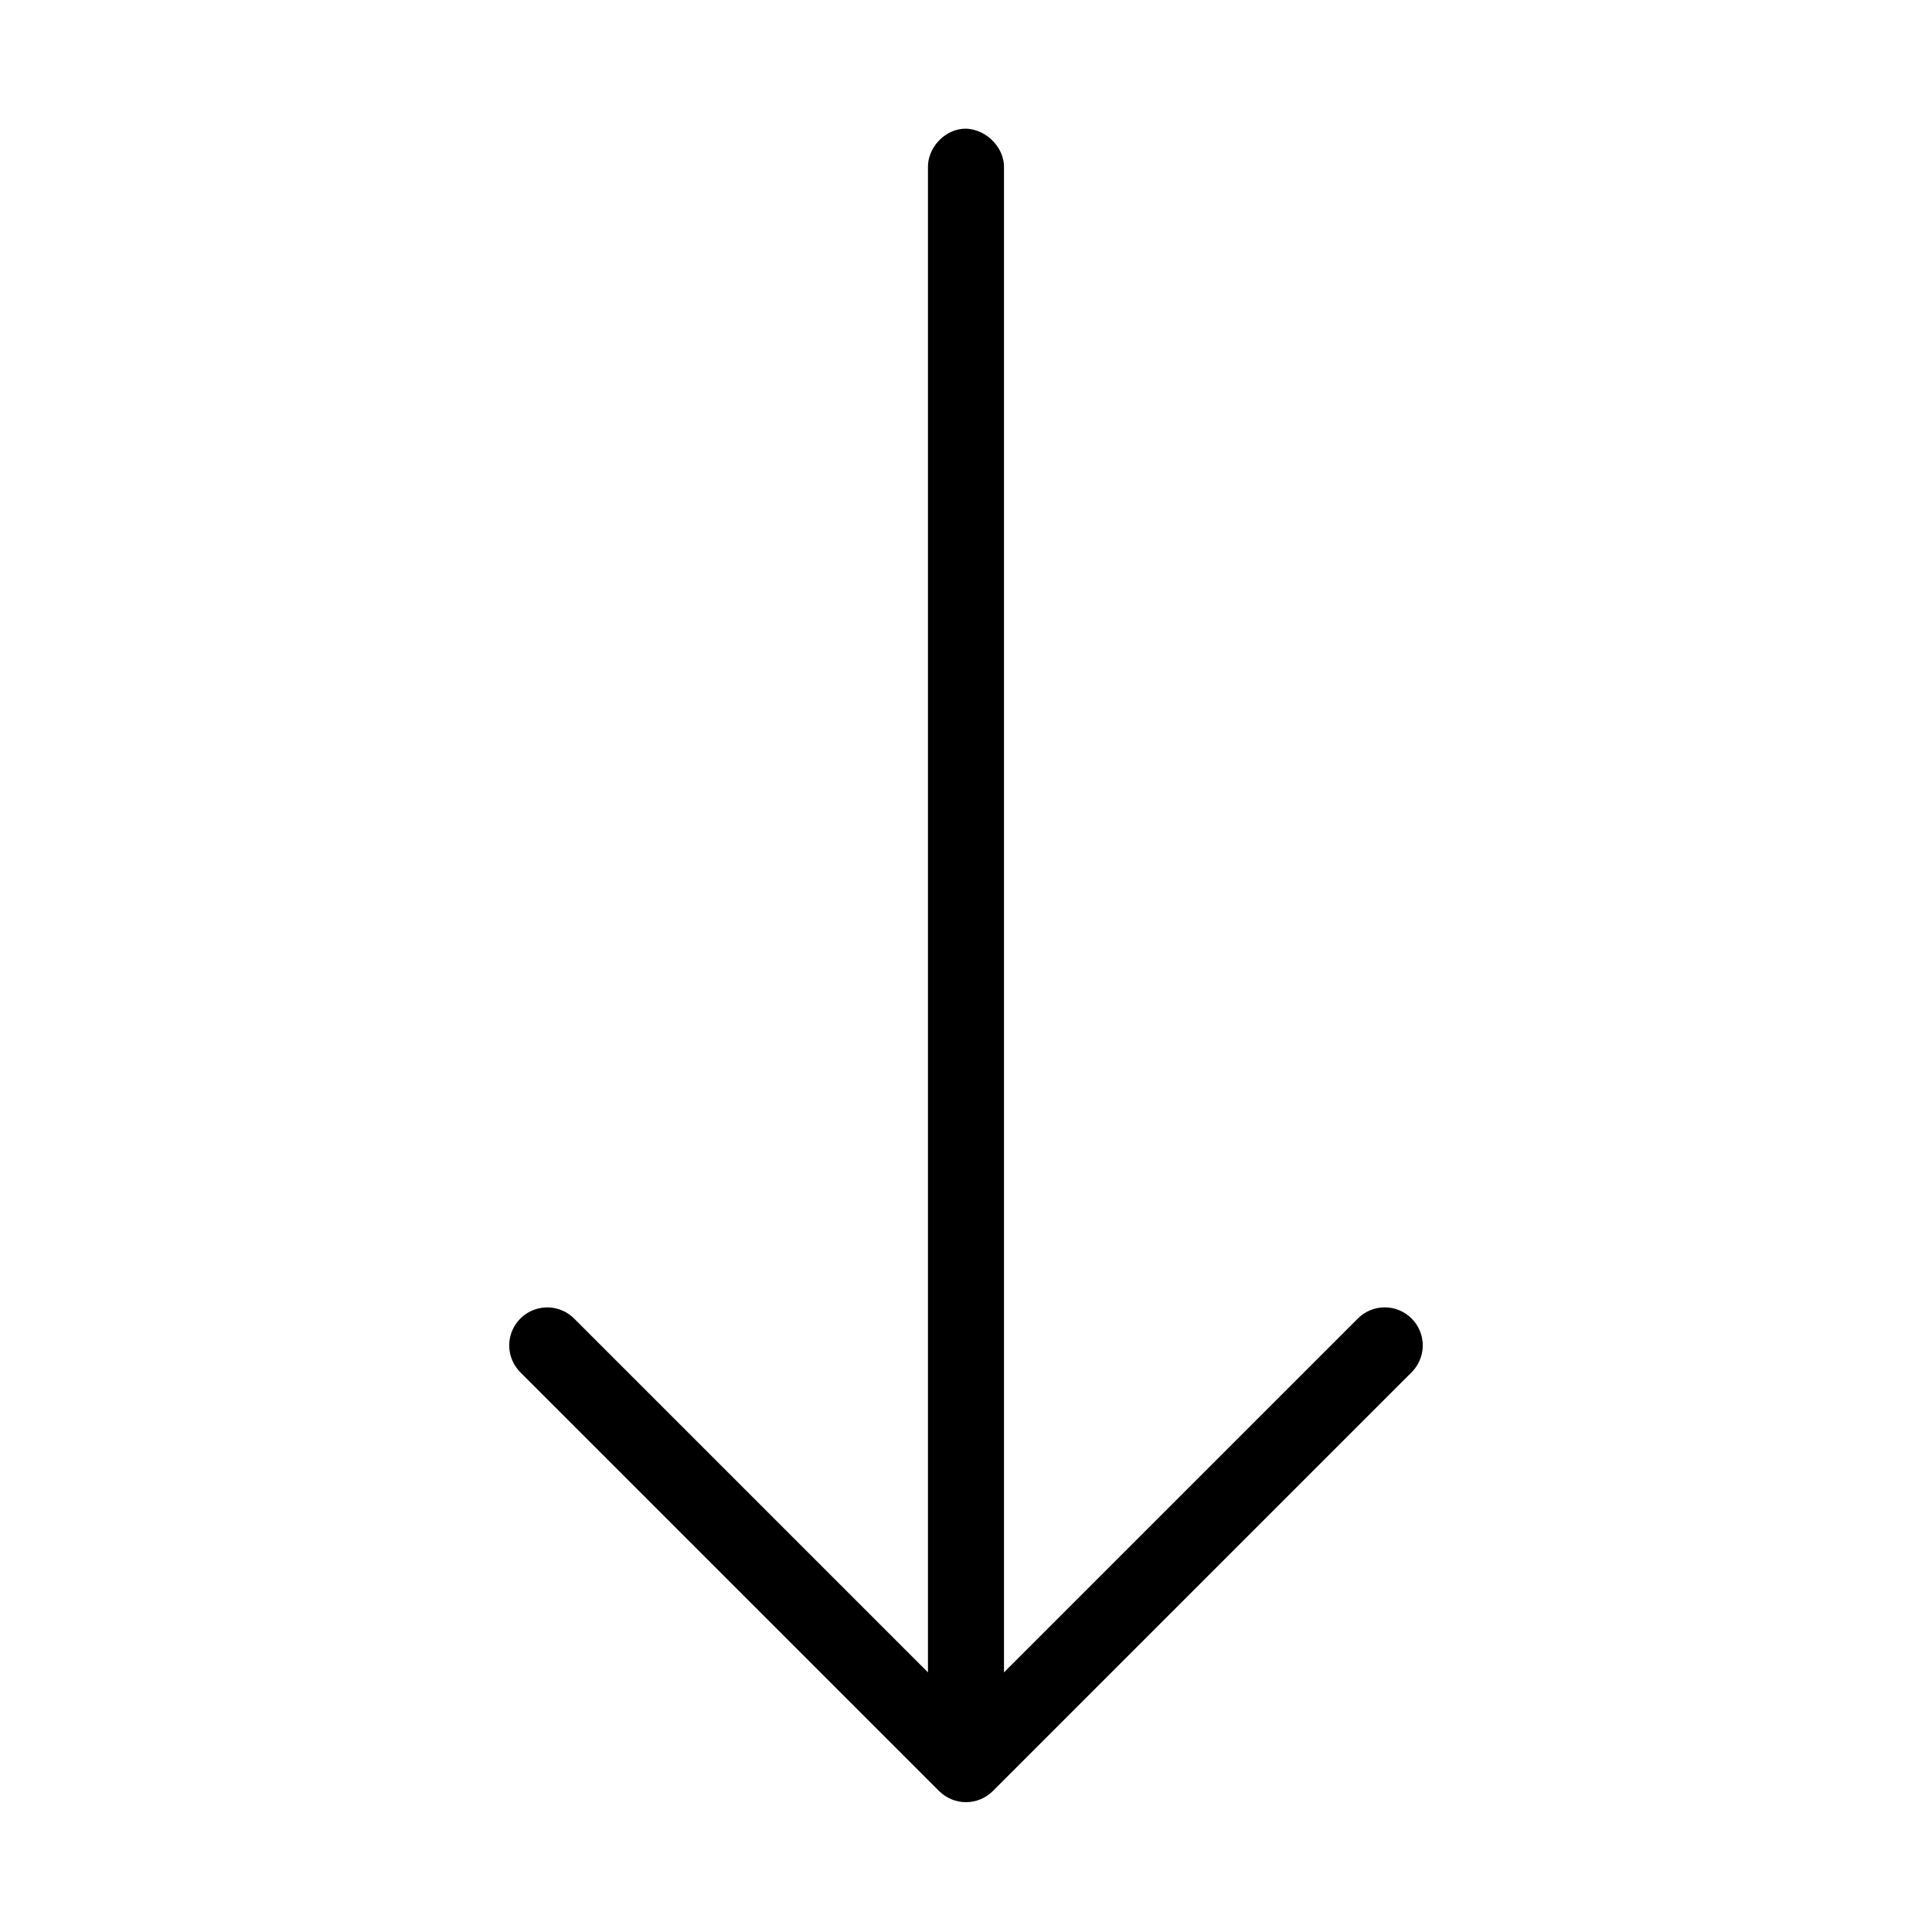 <?xml version="1.0" encoding="UTF-8"?>
<!-- Uploaded to: SVG Repo, www.svgrepo.com, Generator: SVG Repo Mixer Tools -->
<svg fill="#000000" width="800px" height="800px" version="1.1" viewBox="144 144 512 512" xmlns="http://www.w3.org/2000/svg">
 <path d="m398.89 178.16c-4.949 0.543-9.078 5.254-8.973 10.234v398.8l-93.676-93.676c-2.137-2.188-5.144-3.289-8.188-2.992-3.922 0.383-7.262 3.016-8.551 6.738-1.285 3.727-0.281 7.859 2.566 10.578l110.84 110.84c3.926 3.883 10.242 3.883 14.168 0l110.84-110.84c1.961-1.863 3.09-4.441 3.133-7.144 0.039-2.707-1.008-5.316-2.914-7.242-1.902-1.926-4.5-3.004-7.207-2.992-2.707 0.012-5.293 1.113-7.184 3.055l-93.676 93.676v-398.8c0.125-5.715-5.496-10.859-11.18-10.234z"/>
</svg>